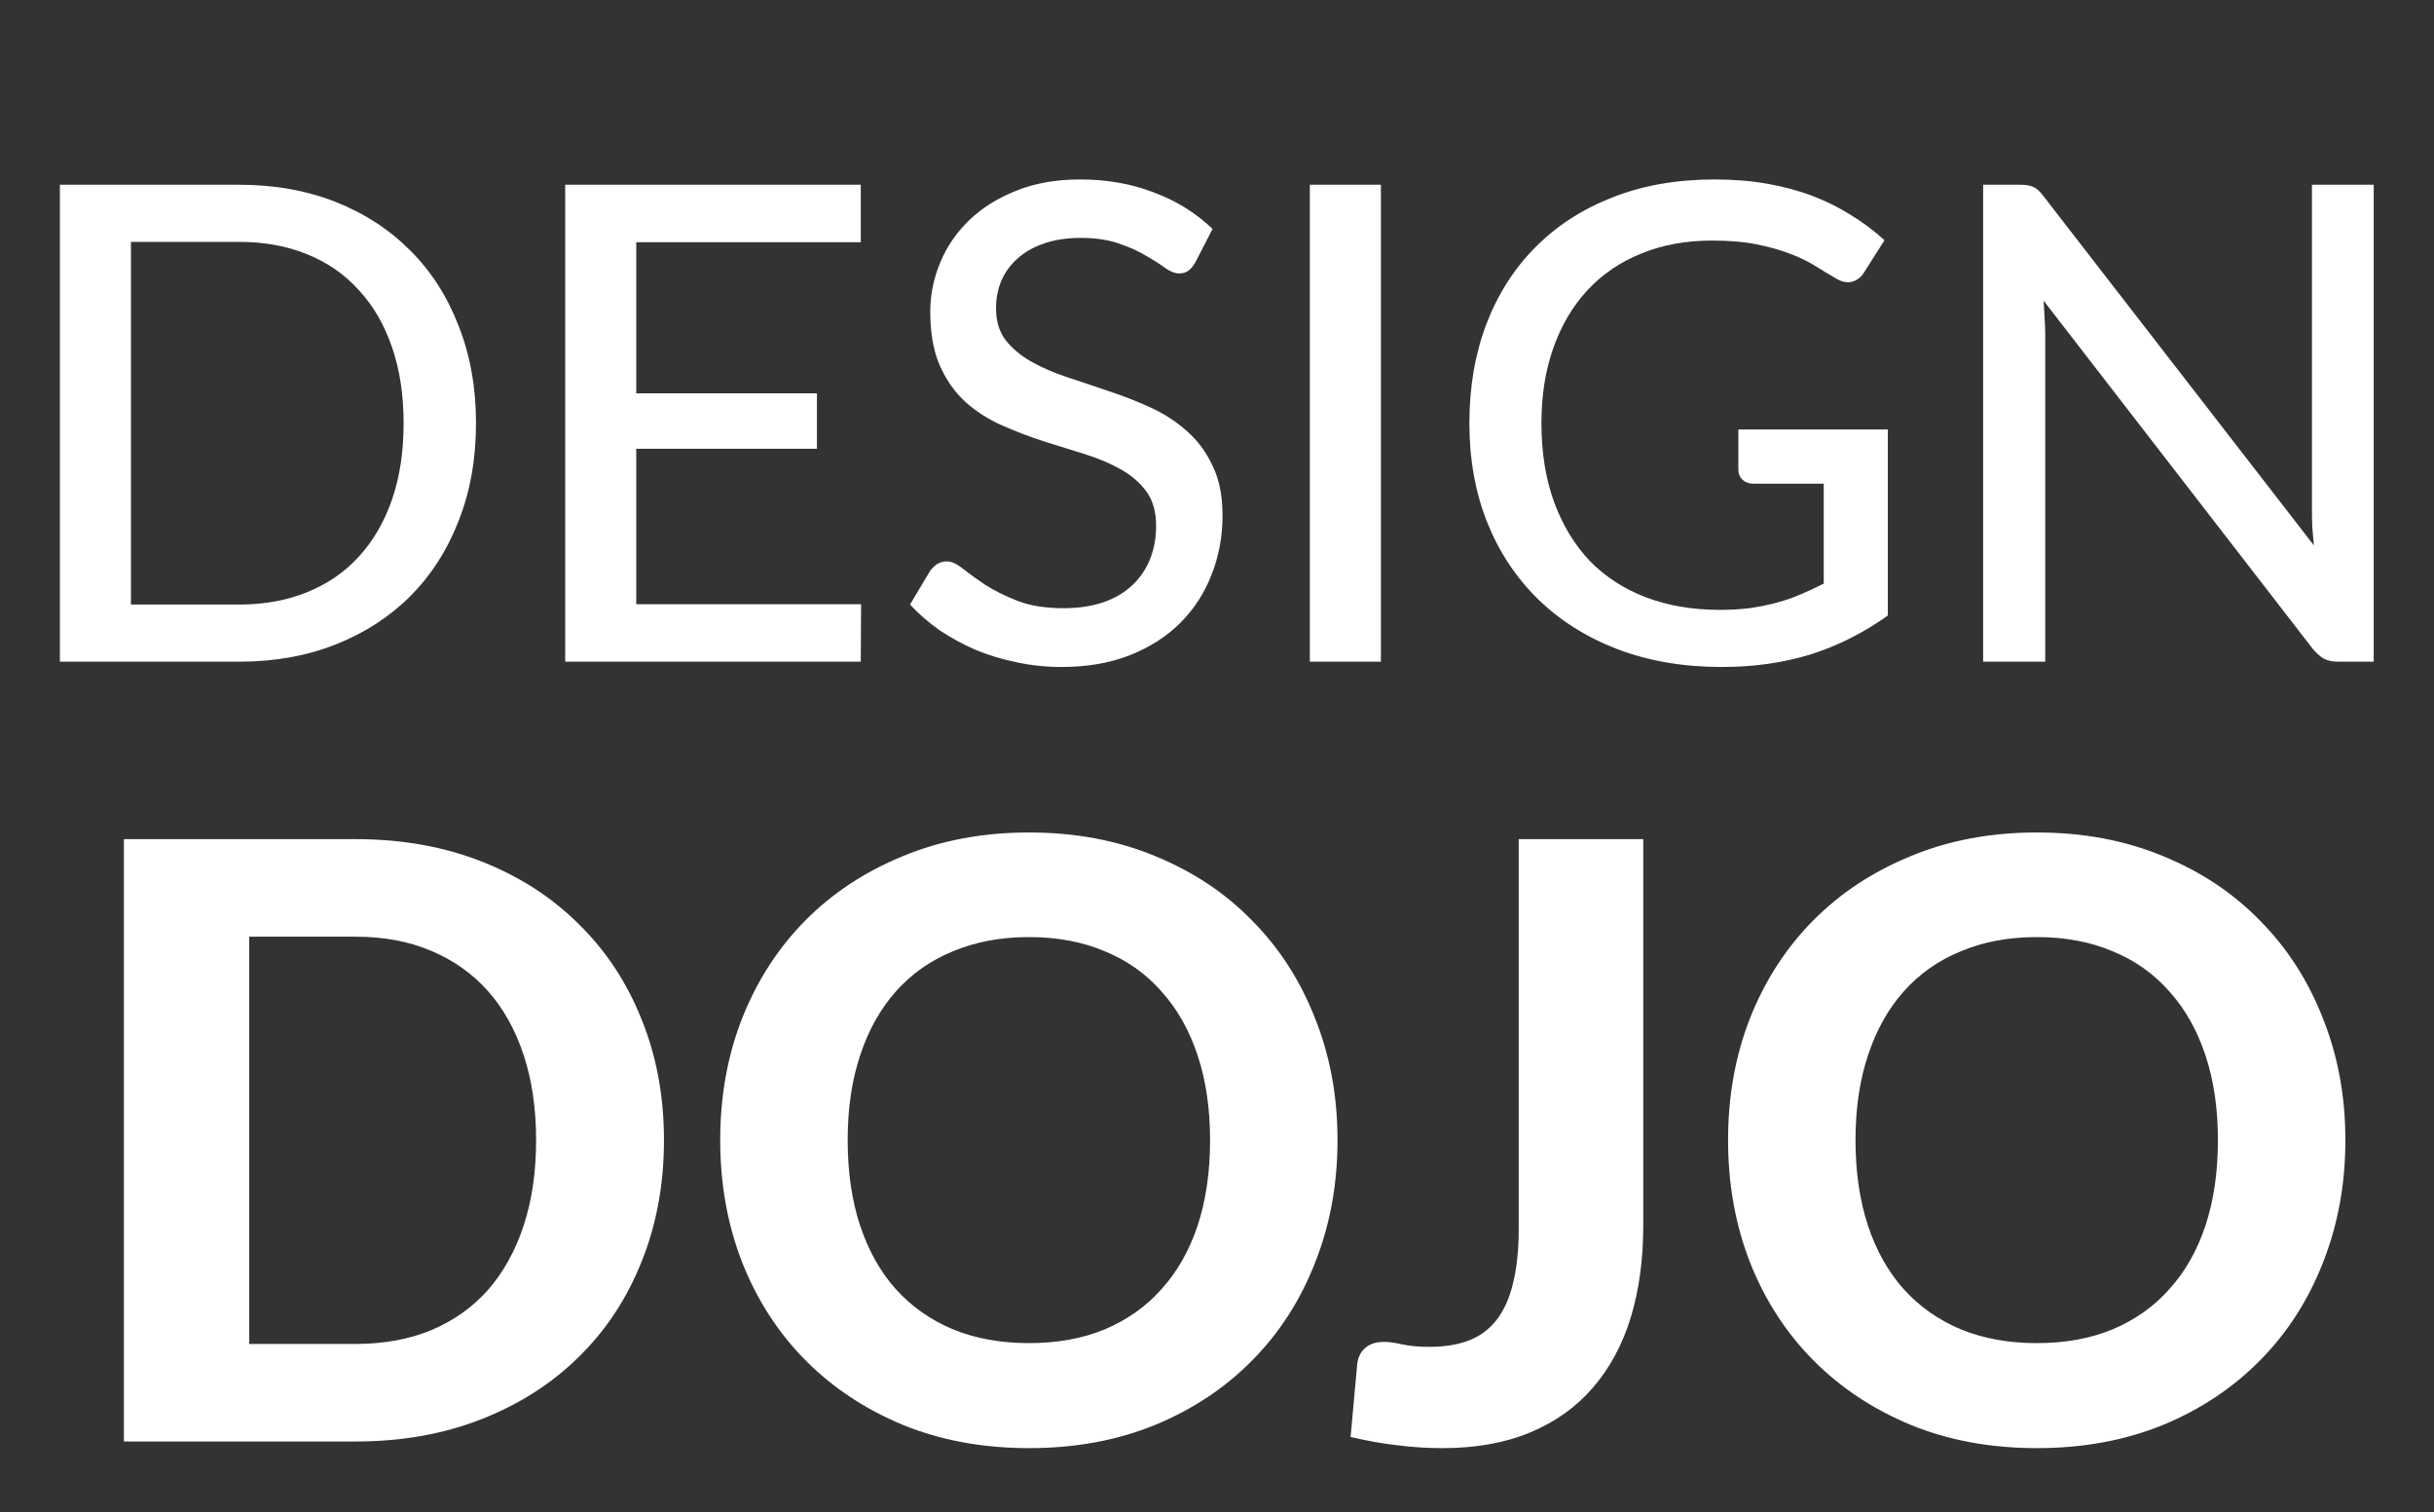 <?xml version="1.0" encoding="UTF-8"?> <svg xmlns="http://www.w3.org/2000/svg" width="103" height="64" viewBox="0 0 103 64" fill="none"><rect x="0" y="0" width="103" height="64" fill="#333333" stroke="none"/><path d="M20.143 17.909C20.143 19.418 19.9 20.79 19.413 22.027C18.935 23.264 18.256 24.327 17.375 25.217C16.494 26.098 15.44 26.782 14.213 27.269C12.985 27.756 11.622 28 10.123 28H2.534V7.818H10.123C11.622 7.818 12.985 8.062 14.213 8.549C15.44 9.036 16.494 9.725 17.375 10.615C18.256 11.496 18.935 12.559 19.413 13.805C19.9 15.042 20.143 16.41 20.143 17.909ZM17.08 17.909C17.08 16.71 16.916 15.637 16.588 14.691C16.26 13.735 15.791 12.929 15.182 12.274C14.583 11.608 13.852 11.102 12.99 10.756C12.137 10.409 11.182 10.236 10.123 10.236H5.541V25.583H10.123C11.182 25.583 12.137 25.409 12.99 25.063C13.852 24.716 14.583 24.215 15.182 23.559C15.791 22.894 16.26 22.088 16.588 21.142C16.916 20.195 17.08 19.118 17.08 17.909ZM36.439 25.569L36.425 28H23.917V7.818H36.425V10.25H26.924V16.644H34.57V18.991H26.924V25.569H36.439ZM50.581 11.107C50.488 11.266 50.389 11.383 50.286 11.458C50.183 11.533 50.052 11.571 49.893 11.571C49.724 11.571 49.532 11.496 49.317 11.346C49.101 11.187 48.83 11.013 48.502 10.826C48.183 10.629 47.799 10.456 47.349 10.306C46.899 10.147 46.361 10.067 45.733 10.067C45.143 10.067 44.623 10.147 44.173 10.306C43.733 10.456 43.362 10.667 43.063 10.938C42.763 11.201 42.533 11.515 42.374 11.88C42.224 12.236 42.149 12.625 42.149 13.046C42.149 13.59 42.285 14.04 42.557 14.396C42.838 14.752 43.203 15.056 43.653 15.309C44.103 15.562 44.613 15.782 45.185 15.97C45.756 16.157 46.342 16.354 46.941 16.56C47.541 16.757 48.127 16.986 48.698 17.249C49.27 17.511 49.781 17.844 50.23 18.247C50.68 18.64 51.041 19.127 51.312 19.708C51.593 20.28 51.734 20.982 51.734 21.816C51.734 22.706 51.579 23.54 51.27 24.318C50.97 25.096 50.53 25.775 49.949 26.356C49.368 26.937 48.651 27.396 47.799 27.733C46.956 28.061 45.995 28.225 44.918 28.225C44.271 28.225 43.644 28.159 43.035 28.028C42.425 27.906 41.849 27.733 41.306 27.508C40.762 27.274 40.252 26.997 39.774 26.679C39.306 26.351 38.884 25.986 38.509 25.583L39.366 24.149C39.451 24.037 39.549 23.943 39.661 23.868C39.783 23.793 39.919 23.756 40.069 23.756C40.266 23.756 40.491 23.859 40.744 24.065C41.006 24.271 41.325 24.5 41.699 24.753C42.084 24.997 42.538 25.222 43.063 25.428C43.597 25.634 44.243 25.737 45.002 25.737C45.62 25.737 46.173 25.658 46.66 25.498C47.148 25.33 47.555 25.096 47.883 24.796C48.221 24.486 48.478 24.116 48.656 23.685C48.834 23.254 48.923 22.777 48.923 22.252C48.923 21.662 48.787 21.179 48.516 20.804C48.244 20.43 47.883 20.116 47.433 19.863C46.984 19.61 46.473 19.394 45.901 19.216C45.33 19.038 44.744 18.855 44.145 18.668C43.545 18.471 42.96 18.247 42.388 17.994C41.816 17.741 41.306 17.413 40.856 17.01C40.406 16.598 40.046 16.087 39.774 15.478C39.502 14.86 39.366 14.101 39.366 13.201C39.366 12.48 39.507 11.782 39.788 11.107C40.069 10.432 40.477 9.837 41.011 9.322C41.554 8.797 42.219 8.381 43.006 8.071C43.793 7.753 44.693 7.594 45.705 7.594C46.839 7.594 47.879 7.776 48.825 8.142C49.781 8.498 50.61 9.013 51.312 9.688L50.581 11.107ZM58.436 28H55.429V7.818H58.436V28ZM79.888 18.176V26.047C78.867 26.777 77.78 27.325 76.627 27.691C75.475 28.047 74.219 28.225 72.861 28.225C71.231 28.225 69.755 27.972 68.434 27.466C67.122 26.96 66.002 26.253 65.075 25.344C64.147 24.435 63.431 23.348 62.925 22.083C62.428 20.818 62.18 19.427 62.18 17.909C62.18 16.382 62.419 14.986 62.896 13.721C63.384 12.447 64.077 11.36 64.976 10.46C65.876 9.552 66.963 8.849 68.237 8.352C69.521 7.846 70.959 7.594 72.552 7.594C73.357 7.594 74.102 7.654 74.786 7.776C75.48 7.898 76.121 8.071 76.712 8.296C77.302 8.521 77.845 8.793 78.342 9.111C78.848 9.421 79.316 9.772 79.747 10.165L78.89 11.515C78.759 11.73 78.585 11.866 78.37 11.922C78.154 11.978 77.92 11.927 77.667 11.768C77.424 11.627 77.152 11.463 76.852 11.276C76.562 11.088 76.21 10.915 75.798 10.756C75.395 10.596 74.922 10.46 74.379 10.348C73.835 10.236 73.193 10.18 72.453 10.18C71.348 10.18 70.35 10.362 69.46 10.728C68.57 11.084 67.811 11.599 67.183 12.274C66.555 12.948 66.073 13.763 65.735 14.719C65.398 15.665 65.229 16.729 65.229 17.909C65.229 19.146 65.407 20.256 65.763 21.24C66.12 22.214 66.621 23.044 67.267 23.728C67.923 24.402 68.715 24.918 69.642 25.273C70.579 25.63 71.624 25.808 72.776 25.808C73.226 25.808 73.643 25.784 74.027 25.737C74.421 25.681 74.796 25.606 75.151 25.512C75.508 25.419 75.85 25.302 76.177 25.161C76.515 25.02 76.847 24.866 77.175 24.697V20.467H74.196C74.008 20.467 73.854 20.411 73.732 20.298C73.62 20.186 73.563 20.045 73.563 19.877V18.176H79.888ZM100.449 7.818V28H98.931C98.697 28 98.5 27.958 98.341 27.873C98.191 27.789 98.036 27.653 97.877 27.466L86.479 12.723C86.498 12.976 86.512 13.225 86.521 13.468C86.54 13.712 86.549 13.941 86.549 14.157V28H83.921V7.818H85.467C85.729 7.818 85.926 7.851 86.057 7.917C86.188 7.973 86.334 8.109 86.493 8.324L97.919 23.081C97.891 22.809 97.867 22.547 97.849 22.294C97.839 22.032 97.835 21.788 97.835 21.563V7.818H100.449ZM28.097 48.246C28.097 50.108 27.781 51.824 27.149 53.393C26.528 54.951 25.644 56.292 24.496 57.416C23.36 58.541 21.99 59.419 20.385 60.051C18.781 60.684 17 61 15.045 61H5.242V35.51H15.045C17 35.51 18.781 35.826 20.385 36.458C21.99 37.09 23.36 37.975 24.496 39.111C25.644 40.235 26.528 41.576 27.149 43.134C27.781 44.691 28.097 46.395 28.097 48.246ZM22.686 48.246C22.686 46.911 22.511 45.71 22.159 44.645C21.808 43.579 21.305 42.677 20.649 41.939C19.993 41.201 19.191 40.633 18.242 40.235C17.305 39.837 16.239 39.638 15.045 39.638H10.547V56.872H15.045C16.239 56.872 17.305 56.678 18.242 56.292C19.191 55.894 19.993 55.326 20.649 54.588C21.305 53.838 21.808 52.931 22.159 51.865C22.511 50.799 22.686 49.593 22.686 48.246ZM56.6 48.246C56.6 50.108 56.284 51.836 55.652 53.428C55.031 55.021 54.147 56.397 52.999 57.557C51.863 58.716 50.493 59.63 48.888 60.297C47.284 60.953 45.504 61.281 43.548 61.281C41.592 61.281 39.812 60.953 38.207 60.297C36.603 59.63 35.227 58.716 34.079 57.557C32.931 56.397 32.041 55.021 31.409 53.428C30.788 51.836 30.477 50.108 30.477 48.246C30.477 46.384 30.788 44.662 31.409 43.081C32.041 41.488 32.931 40.112 34.079 38.953C35.227 37.793 36.603 36.886 38.207 36.23C39.812 35.562 41.592 35.228 43.548 35.228C45.504 35.228 47.284 35.562 48.888 36.23C50.493 36.886 51.863 37.799 52.999 38.97C54.147 40.13 55.031 41.506 55.652 43.099C56.284 44.68 56.6 46.395 56.6 48.246ZM51.207 48.246C51.207 46.911 51.031 45.716 50.68 44.662C50.329 43.596 49.819 42.695 49.152 41.957C48.496 41.207 47.694 40.639 46.745 40.253C45.808 39.855 44.742 39.655 43.548 39.655C42.353 39.655 41.281 39.855 40.333 40.253C39.384 40.639 38.576 41.207 37.908 41.957C37.253 42.695 36.749 43.596 36.398 44.662C36.046 45.716 35.871 46.911 35.871 48.246C35.871 49.593 36.046 50.799 36.398 51.865C36.749 52.919 37.253 53.815 37.908 54.553C38.576 55.291 39.384 55.859 40.333 56.257C41.281 56.643 42.353 56.837 43.548 56.837C44.742 56.837 45.808 56.643 46.745 56.257C47.694 55.859 48.496 55.291 49.152 54.553C49.819 53.815 50.329 52.919 50.68 51.865C51.031 50.799 51.207 49.593 51.207 48.246ZM69.538 51.865C69.538 53.294 69.362 54.588 69.011 55.747C68.66 56.895 68.127 57.885 67.412 58.716C66.71 59.536 65.825 60.169 64.76 60.614C63.694 61.059 62.453 61.281 61.035 61.281C60.391 61.281 59.753 61.24 59.12 61.158C58.5 61.088 57.844 60.971 57.153 60.807C57.2 60.291 57.247 59.776 57.294 59.261C57.34 58.745 57.387 58.23 57.434 57.715C57.469 57.434 57.58 57.211 57.768 57.047C57.955 56.872 58.224 56.784 58.576 56.784C58.775 56.784 59.027 56.819 59.331 56.889C59.648 56.959 60.034 56.995 60.491 56.995C61.123 56.995 61.674 56.907 62.142 56.731C62.611 56.555 63.003 56.269 63.319 55.87C63.635 55.472 63.87 54.957 64.022 54.324C64.186 53.68 64.268 52.901 64.268 51.988V35.51H69.538V51.865ZM99.25 48.246C99.25 50.108 98.933 51.836 98.301 53.428C97.68 55.021 96.796 56.397 95.648 57.557C94.512 58.716 93.142 59.63 91.538 60.297C89.933 60.953 88.153 61.281 86.197 61.281C84.241 61.281 82.461 60.953 80.856 60.297C79.252 59.63 77.876 58.716 76.728 57.557C75.58 56.397 74.69 55.021 74.058 53.428C73.437 51.836 73.127 50.108 73.127 48.246C73.127 46.384 73.437 44.662 74.058 43.081C74.69 41.488 75.58 40.112 76.728 38.953C77.876 37.793 79.252 36.886 80.856 36.23C82.461 35.562 84.241 35.228 86.197 35.228C88.153 35.228 89.933 35.562 91.538 36.23C93.142 36.886 94.512 37.799 95.648 38.97C96.796 40.13 97.68 41.506 98.301 43.099C98.933 44.68 99.25 46.395 99.25 48.246ZM93.856 48.246C93.856 46.911 93.681 45.716 93.329 44.662C92.978 43.596 92.469 42.695 91.801 41.957C91.145 41.207 90.343 40.639 89.394 40.253C88.457 39.855 87.392 39.655 86.197 39.655C85.002 39.655 83.931 39.855 82.982 40.253C82.034 40.639 81.225 41.207 80.558 41.957C79.902 42.695 79.398 43.596 79.047 44.662C78.696 45.716 78.52 46.911 78.52 48.246C78.52 49.593 78.696 50.799 79.047 51.865C79.398 52.919 79.902 53.815 80.558 54.553C81.225 55.291 82.034 55.859 82.982 56.257C83.931 56.643 85.002 56.837 86.197 56.837C87.392 56.837 88.457 56.643 89.394 56.257C90.343 55.859 91.145 55.291 91.801 54.553C92.469 53.815 92.978 52.919 93.329 51.865C93.681 50.799 93.856 49.593 93.856 48.246Z" fill="white"></path></svg> 